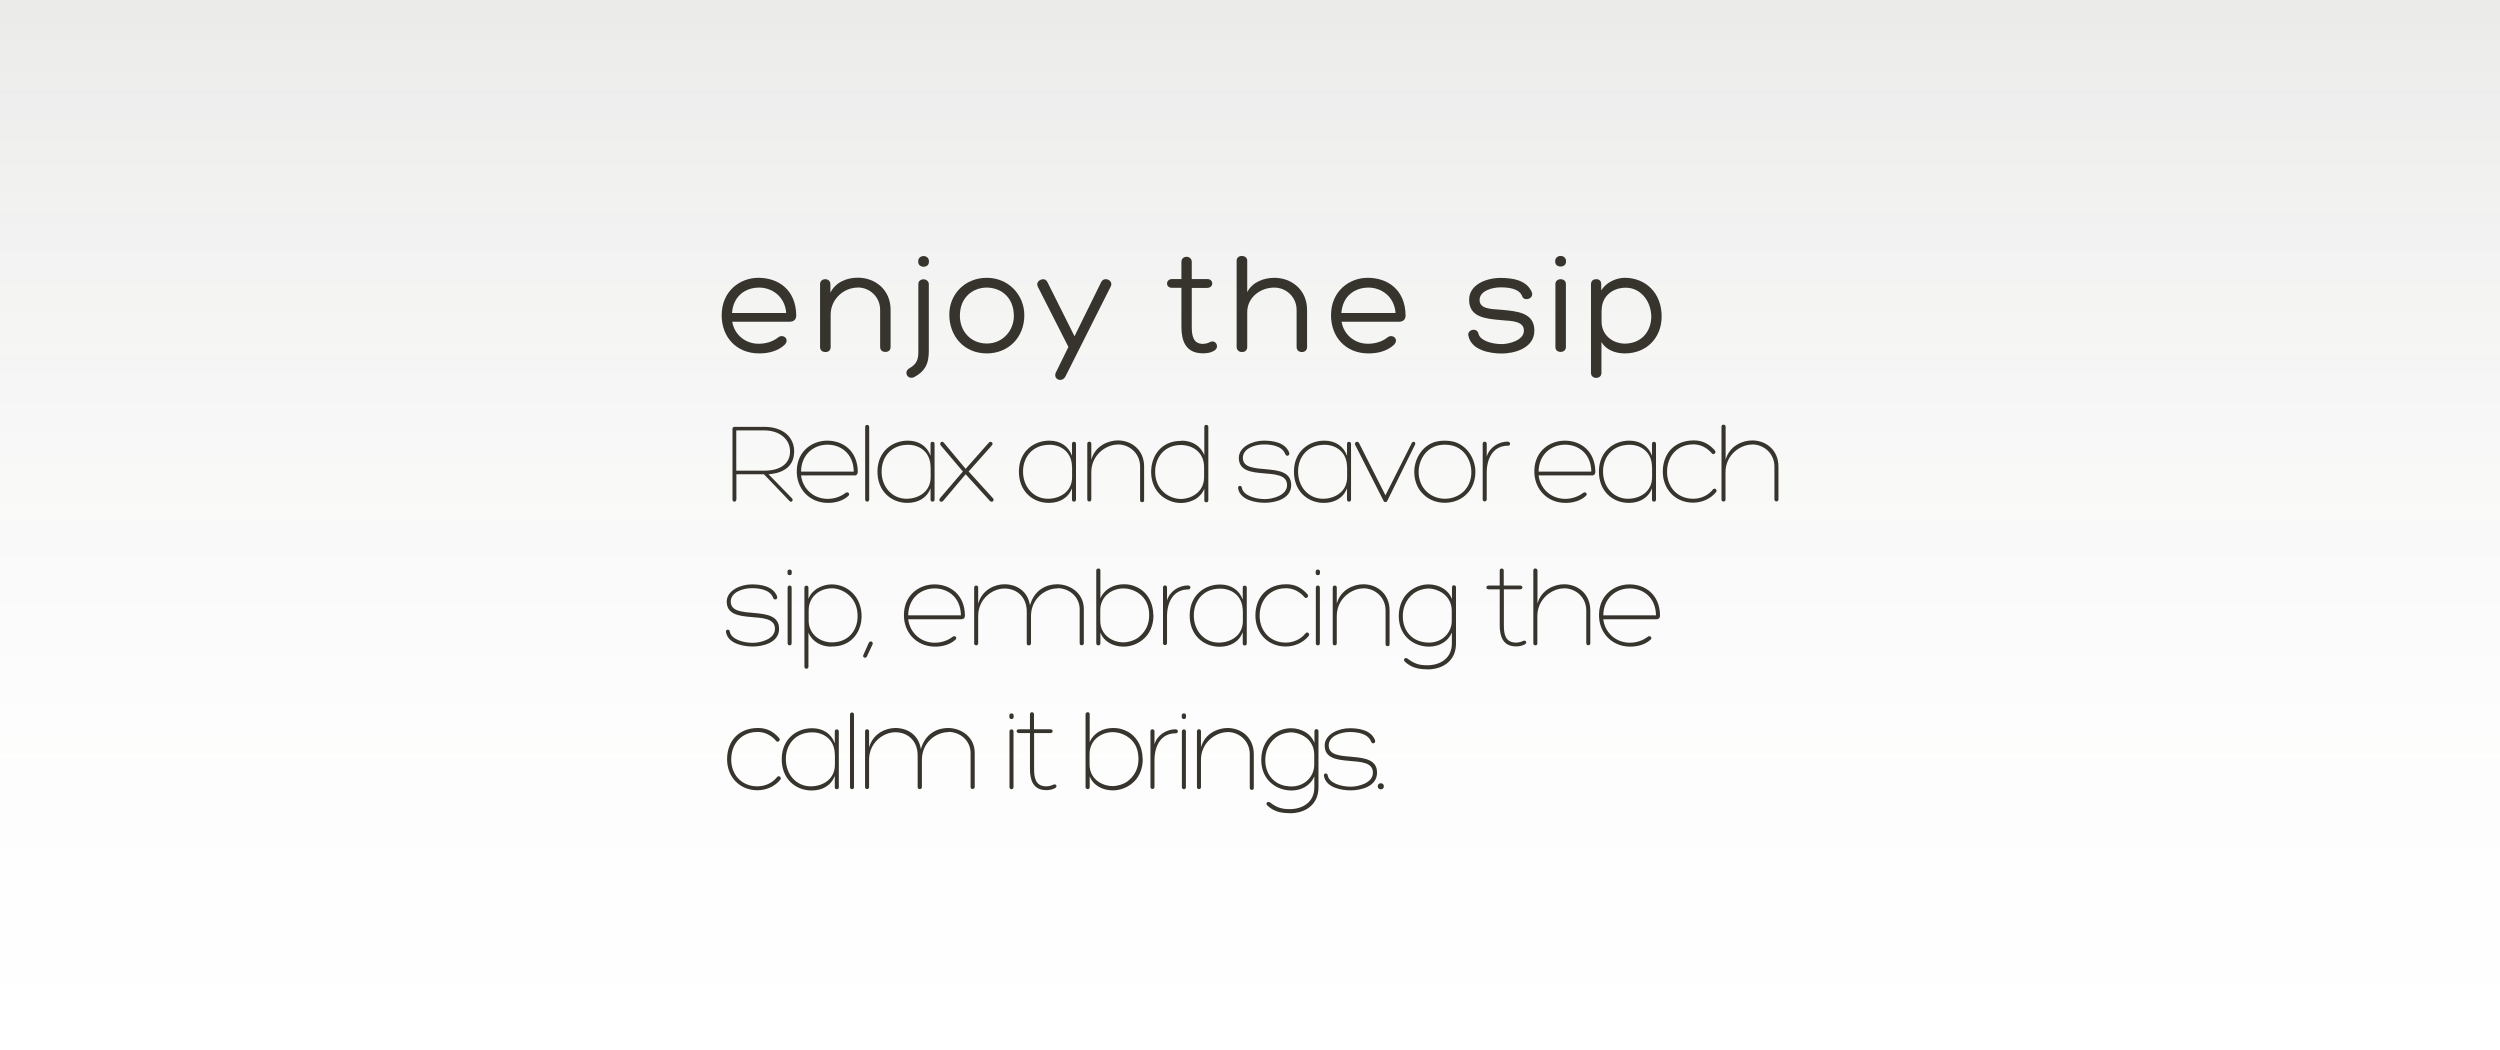 <?xml version="1.0" encoding="UTF-8"?>
<svg id="Layer_2" data-name="Layer 2" xmlns="http://www.w3.org/2000/svg" xmlns:xlink="http://www.w3.org/1999/xlink" viewBox="0 0 217.24 91.24">
  <defs>
    <style>
      .cls-1 {
        fill: #36342c;
      }

      .cls-2 {
        fill: url(#linear-gradient);
        opacity: .1;
      }
    </style>
    <linearGradient id="linear-gradient" x1="108.62" y1="91.24" x2="108.62" y2="0" gradientUnits="userSpaceOnUse">
      <stop offset="0" stop-color="#36352c" stop-opacity="0"/>
      <stop offset=".26" stop-color="#36352c" stop-opacity=".08"/>
      <stop offset=".55" stop-color="#36352c" stop-opacity=".32"/>
      <stop offset=".84" stop-color="#36352c" stop-opacity=".72"/>
      <stop offset="1" stop-color="#36352c"/>
    </linearGradient>
  </defs>
  <g id="Layer_1-2" data-name="Layer 1">
    <g>
      <rect class="cls-2" width="217.24" height="91.24"/>
      <g>
        <path class="cls-1" d="M68.57,27.96h-4.94c.16,1.02,1.04,1.91,2.29,1.91,.57,0,1.18-.15,1.66-.52,.44-.4,1.09,.11,.6,.61-.57,.54-1.41,.76-2.22,.75-1.98,0-3.25-1.43-3.25-3.31,0-2.11,1.59-3.26,3.19-3.26,1.69,0,3.25,.99,3.29,3.25,0,.27-.1,.57-.61,.57m-.26-.76c-.12-1.5-1.3-2.21-2.35-2.21-1.18,0-2.25,.71-2.36,2.21h4.71Z"/>
        <path class="cls-1" d="M74.53,24.99c-1.21,0-2.35,1-2.35,2.36v2.8c0,.27-.16,.44-.45,.44s-.47-.16-.47-.44v-5.45c0-.29,.22-.44,.45-.44s.45,.15,.45,.45v.72c.45-.91,1.41-1.3,2.39-1.3,1.45,0,2.84,1,2.84,2.8v3.21c0,.27-.16,.44-.45,.44s-.46-.16-.46-.44v-3.21c0-1.15-.92-1.95-1.94-1.95"/>
        <path class="cls-1" d="M79.04,31.99c.64-.36,.76-.81,.76-1.4v-5.9c0-.24,.17-.42,.46-.42,.24,0,.45,.19,.45,.42v5.45c.01,1.01,.01,1.96-1.31,2.65-.58,.21-.9-.51-.36-.8m1.21-8.81c-.22,0-.46-.14-.46-.42v-.07c0-.29,.24-.44,.47-.44,.22,0,.46,.15,.46,.44v.07c0,.29-.24,.42-.47,.42"/>
        <path class="cls-1" d="M82.49,27.34c0-1.81,1.39-3.2,3.26-3.2s3.26,1.47,3.26,3.26c0,1.9-1.37,3.31-3.26,3.31-1.99,0-3.26-1.51-3.26-3.37m.92,.1c0,1.34,.94,2.41,2.34,2.41s2.35-1.14,2.35-2.39c0-1.69-1.19-2.47-2.36-2.47s-2.33,.82-2.33,2.45"/>
        <path class="cls-1" d="M90.63,24.26c.15,0,.3,.07,.39,.26l2.35,4.7,2.32-4.71c.09-.18,.24-.25,.39-.25,.29,0,.59,.25,.46,.59l-3.95,7.85c-.3,.59-1.09,.27-.85-.31l1.1-2.24-2.67-5.26c-.15-.34,.16-.62,.46-.62"/>
        <path class="cls-1" d="M104.92,25.02h-1.36v3.4c0,.71,.11,1.46,.96,1.46,.19,0,.46-.06,.59-.14,.52-.3,.94,.44,.37,.75-.31,.18-.62,.21-.96,.21-1.5,0-1.86-1.1-1.86-2.29v-3.4h-.82c-.59,0-.55-.76,0-.76h.82v-1.49c0-.6,.9-.59,.9,0v1.49h1.36c.56,0,.56,.76,0,.76"/>
        <path class="cls-1" d="M110.73,24.99c-1.21,0-2.35,.85-2.35,2.14v3.01c0,.27-.16,.45-.45,.45s-.47-.18-.47-.45v-7.5c0-.26,.22-.4,.46-.4,.22,0,.46,.14,.46,.4v2.74c.45-.87,1.43-1.24,2.36-1.24,1.45,0,2.84,1,2.84,2.8v3.2c0,.27-.16,.45-.45,.45s-.46-.18-.46-.45v-3.2c0-1.15-.92-1.95-1.94-1.95"/>
        <path class="cls-1" d="M121.52,27.96h-4.94c.16,1.02,1.04,1.91,2.29,1.91,.57,0,1.18-.15,1.66-.52,.44-.4,1.09,.11,.6,.61-.57,.54-1.41,.76-2.22,.75-1.98,0-3.25-1.43-3.25-3.31,0-2.11,1.59-3.26,3.19-3.26,1.69,0,3.25,.99,3.29,3.25,0,.27-.1,.57-.61,.57m-.26-.76c-.12-1.5-1.3-2.21-2.35-2.21-1.18,0-2.25,.71-2.36,2.21h4.71Z"/>
        <path class="cls-1" d="M128.48,29.01c.12,.56,1.1,.89,2.01,.89,.61,0,1.93-.31,1.93-1.17,0-.8-.95-.84-1.96-.91-1.35-.12-2.8-.24-2.8-1.77,0-1.34,1.53-1.9,2.72-1.9,.96,0,2.3,.15,2.74,1.27,.17,.56-.69,.8-.85,.32-.27-.72-1.33-.77-1.89-.77-.72,0-1.81,.31-1.81,1.09s.93,.79,1.92,.86c1.37,.13,2.84,.25,2.84,1.81s-1.8,1.99-2.84,1.99-2.64-.29-2.89-1.54c-.15-.52,.76-.79,.88-.16"/>
        <path class="cls-1" d="M135.6,23.16c-.22,0-.46-.14-.46-.42v-.06c0-.29,.24-.44,.48-.44,.22,0,.46,.15,.46,.44v.06c0,.29-.24,.42-.47,.42m.01,1.1c.22,0,.45,.14,.45,.4v5.51c0,.27-.23,.41-.45,.41-.24,0-.46-.14-.46-.41v-5.5c0-.27,.24-.41,.46-.41"/>
        <path class="cls-1" d="M141.18,30.71c-.84,0-1.65-.33-2.02-.99v2.69c0,.57-.91,.57-.91,0v-7.71c0-.28,.18-.44,.46-.44s.43,.16,.43,.44v.54c.42-.7,1.3-1.1,2.05-1.1,1.74,0,3.25,1.26,3.2,3.47-.05,1.77-1.32,3.1-3.2,3.1m-2.02-3.76v.99c0,1.1,.85,1.88,1.99,1.92,1.46,0,2.28-1.02,2.33-2.26,.02-1.45-.95-2.6-2.21-2.6-1.14,0-2.1,.73-2.1,1.95"/>
        <path class="cls-1" d="M63.98,43.42c0,.11-.08,.17-.17,.17-.08,0-.16-.06-.16-.16v-6.17c0-.1,.07-.17,.17-.17h2.58c1.73,0,2.61,.97,2.61,2.13s-.74,1.88-2.23,1.99l2.04,2.09c.12,.13,.03,.3-.09,.3-.04,0-.08-.02-.12-.06l-2.23-2.33h-2.39v2.22Zm2.42-2.52c1.59,0,2.27-.76,2.25-1.69,0-1-.85-1.81-2.25-1.81h-2.42v3.5h2.42Z"/>
        <path class="cls-1" d="M74.21,41.31h-4.6c.13,1.11,1.02,2.01,2.26,2.04,.56,.01,1.14-.16,1.61-.52,.18-.14,.43,.06,.24,.26-.46,.43-1.14,.62-1.81,.61-1.62-.02-2.75-1.29-2.67-2.89,.08-1.69,1.41-2.52,2.65-2.52,1.35,0,2.62,.87,2.65,2.69,0,.14-.04,.34-.32,.34m-.03-.34c-.03-1.62-1.18-2.34-2.28-2.34-1.22,0-2.29,.87-2.3,2.34h4.58Z"/>
        <path class="cls-1" d="M75.36,43.59c-.11,0-.18-.08-.18-.17v-6.33c0-.09,.07-.17,.18-.17,.09,0,.17,.08,.17,.17v6.33c0,.09-.08,.17-.17,.17"/>
        <path class="cls-1" d="M80.86,39.59v-1.02c0-.11,.06-.18,.17-.18s.18,.07,.18,.18v4.84c0,.11-.07,.18-.18,.18s-.17-.07-.17-.18v-.98c-.32,.85-1.09,1.27-2.01,1.27-1.4,0-2.65-1.02-2.6-2.82,.05-1.7,1.33-2.59,2.64-2.59,.95,0,1.67,.48,1.97,1.31m0,.97c0-1.25-.93-1.93-1.97-1.92-1.42,.01-2.24,1.01-2.28,2.22-.05,1.42,.91,2.47,2.16,2.47,1.04,0,2.1-.61,2.1-1.88v-.89Z"/>
        <path class="cls-1" d="M81.86,38.39c.05,0,.11,.02,.15,.07l1.9,2.28,2.02-2.28c.04-.05,.09-.07,.14-.07,.13,0,.25,.14,.13,.3l-2.03,2.28,2.11,2.32c.13,.14,.02,.31-.11,.31-.06,0-.12-.03-.17-.09l-2.09-2.3-1.95,2.31c-.05,.06-.11,.08-.17,.08-.14,0-.24-.17-.08-.34l1.96-2.29-1.91-2.25c-.12-.14-.04-.33,.1-.33"/>
        <path class="cls-1" d="M93.15,39.59v-1.02c0-.11,.06-.18,.17-.18s.18,.07,.18,.18v4.84c0,.11-.07,.18-.18,.18s-.17-.07-.17-.18v-.98c-.32,.85-1.09,1.27-2.01,1.27-1.4,0-2.65-1.02-2.6-2.82,.05-1.7,1.33-2.59,2.64-2.59,.95,0,1.67,.48,1.97,1.31m0,.97c0-1.25-.93-1.93-1.97-1.92-1.42,.01-2.24,1.01-2.28,2.22-.05,1.42,.91,2.47,2.16,2.47,1.04,0,2.1-.61,2.1-1.88v-.89Z"/>
        <path class="cls-1" d="M97.13,38.63c-1.02,0-2.3,.9-2.3,2.4v2.37c0,.11-.06,.18-.17,.18s-.18-.07-.18-.18v-4.85c0-.09,.07-.17,.18-.17s.17,.07,.17,.18v1.39c.33-1.21,1.47-1.68,2.31-1.68,1.17,0,2.28,.81,2.28,2.27v2.92c0,.11-.06,.18-.17,.18s-.18-.07-.18-.18v-2.92c0-1.13-.91-1.92-1.93-1.92"/>
        <path class="cls-1" d="M102.68,38.29c.91,0,1.68,.47,1.97,1.27v-2.46c0-.11,.06-.18,.17-.18s.18,.07,.18,.18v6.37c0,.11-.07,.18-.18,.18s-.17-.07-.17-.18v-1.01c-.15,.41-.41,.67-.75,.9-.38,.22-.82,.35-1.27,.35-.33,0-.66-.06-.97-.19-1.11-.45-1.66-1.43-1.63-2.63,.03-1.03,.58-2.01,1.55-2.39,.34-.14,.7-.19,1.08-.19m1.97,3.17v-.89c0-1.25-.93-1.89-1.97-1.92-1.42-.02-2.24,1.01-2.28,2.22-.05,1.42,.91,2.39,2.16,2.47,.36,.01,.7-.07,1.03-.22,.68-.33,1.06-.91,1.06-1.66"/>
        <path class="cls-1" d="M107.92,42.41c.13,.63,1.11,.96,2,.96,.61,0,1.92-.29,1.92-1.22,0-1.8-4.19-.15-4.19-2.36,0-.98,1.22-1.5,2.17-1.5,.78,0,1.86,.14,2.21,1.05,.07,.29-.26,.35-.34,.13-.29-.77-1.31-.85-1.87-.85-.74,0-1.82,.33-1.82,1.17,0,1.73,4.2,.13,4.2,2.36,0,1.23-1.45,1.54-2.28,1.54s-2.14-.24-2.33-1.23c-.08-.27,.3-.34,.33-.06"/>
        <path class="cls-1" d="M117.05,39.59v-1.02c0-.11,.06-.18,.17-.18s.18,.07,.18,.18v4.84c0,.11-.07,.18-.18,.18s-.17-.07-.17-.18v-.98c-.32,.85-1.09,1.27-2.01,1.27-1.4,0-2.65-1.02-2.6-2.82,.05-1.7,1.33-2.59,2.64-2.59,.95,0,1.67,.48,1.97,1.31m0,.97c0-1.25-.93-1.93-1.97-1.92-1.42,.01-2.24,1.01-2.28,2.22-.05,1.42,.91,2.47,2.16,2.47,1.04,0,2.1-.61,2.1-1.88v-.89Z"/>
        <path class="cls-1" d="M117.93,38.39c.07,0,.13,.04,.17,.12l2.29,4.53,2.28-4.53c.03-.08,.1-.12,.17-.12,.1,0,.19,.09,.12,.25l-2.42,4.9c-.06,.12-.22,.13-.3,.01l-2.49-4.91c-.06-.13,.06-.25,.17-.25"/>
        <path class="cls-1" d="M123.51,42.78c-.45-.54-.65-1.22-.61-1.98,.09-1.09,.77-2.12,1.87-2.42,.24-.06,.5-.09,.78-.09,.26,0,.51,.03,.77,.09,1.1,.31,1.79,1.33,1.88,2.42,.04,.77-.16,1.44-.61,1.98-.5,.59-1.23,.91-2.04,.91s-1.53-.32-2.03-.91m2.02-4.14c-.22,0-.44,.03-.64,.08-1.59,.42-2.14,2.59-1.09,3.83,.42,.5,1.06,.79,1.75,.79s1.35-.29,1.77-.79c1.04-1.25,.47-3.42-1.11-3.83-.2-.05-.44-.08-.66-.08"/>
        <path class="cls-1" d="M131.04,38.39c.11,0,.18,.06,.18,.17s-.07,.17-.18,.17c-1.31,0-1.85,1.12-1.85,2.35v2.31c0,.11-.08,.18-.17,.18-.11,0-.18-.07-.18-.18v-4.84c0-.09,.07-.17,.18-.17,.09,0,.17,.08,.17,.17v1.13c.22-.78,1-1.31,1.85-1.31"/>
        <path class="cls-1" d="M138.3,41.31h-4.6c.13,1.11,1.02,2.01,2.26,2.04,.56,.01,1.14-.16,1.61-.52,.18-.14,.43,.06,.24,.26-.46,.43-1.14,.62-1.81,.61-1.62-.02-2.75-1.29-2.67-2.89,.08-1.69,1.41-2.52,2.65-2.52,1.35,0,2.62,.87,2.65,2.69,0,.14-.04,.34-.32,.34m-.03-.34c-.03-1.62-1.18-2.34-2.28-2.34-1.22,0-2.29,.87-2.3,2.34h4.58Z"/>
        <path class="cls-1" d="M143.55,39.59v-1.02c0-.11,.06-.18,.17-.18s.18,.07,.18,.18v4.84c0,.11-.07,.18-.18,.18s-.17-.07-.17-.18v-.98c-.32,.85-1.09,1.27-2.01,1.27-1.4,0-2.65-1.02-2.6-2.82,.05-1.7,1.33-2.59,2.64-2.59,.95,0,1.67,.48,1.97,1.31m0,.97c0-1.25-.93-1.93-1.97-1.92-1.42,.01-2.24,1.01-2.28,2.22-.05,1.42,.91,2.47,2.16,2.47,1.04,0,2.1-.61,2.1-1.88v-.89Z"/>
        <path class="cls-1" d="M147.09,38.62c-1.19,0-2.23,.88-2.23,2.39,0,1.34,.93,2.33,2.27,2.33,.65,0,1.29-.27,1.71-.8,.03-.04,.07-.07,.12-.08,.11-.01,.17,.06,.2,.16,0,.06-.01,.11-.04,.14-.49,.61-1.25,.92-2,.92-1.55,0-2.63-1.17-2.63-2.69,0-1.6,1.03-2.72,2.69-2.72,.71,0,1.3,.26,1.84,.88,.03,.04,.04,.07,.04,.1,.01,.09-.04,.19-.15,.21-.07,0-.12-.01-.16-.07-.47-.54-1.03-.78-1.66-.78"/>
        <path class="cls-1" d="M152.24,38.63c-1.02,0-2.3,.9-2.3,2.4v2.37c0,.11-.06,.18-.17,.18s-.18-.07-.18-.18v-6.33c0-.24,.36-.22,.36,.01v2.87c.33-1.21,1.47-1.68,2.31-1.68,1.17,0,2.28,.81,2.28,2.27v2.85c0,.11-.06,.18-.17,.18s-.18-.07-.18-.18v-2.85c0-1.13-.91-1.92-1.93-1.92"/>
        <path class="cls-1" d="M63.42,54.9c.13,.63,1.1,.96,2,.96,.61,0,1.92-.29,1.92-1.22,0-1.8-4.19-.15-4.19-2.36,0-.98,1.22-1.5,2.17-1.5,.78,0,1.86,.14,2.21,1.05,.07,.29-.27,.35-.34,.13-.29-.77-1.31-.85-1.87-.85-.74,0-1.82,.33-1.82,1.17,0,1.73,4.2,.13,4.2,2.36,0,1.23-1.45,1.54-2.28,1.54s-2.14-.24-2.33-1.23c-.08-.27,.3-.34,.33-.06"/>
        <path class="cls-1" d="M68.62,49.98c-.1,0-.19-.05-.19-.16v-.16c0-.11,.09-.17,.19-.17,.09,0,.18,.06,.18,.17v.16c0,.11-.09,.16-.18,.16m0,.9c.08,0,.17,.06,.17,.17v4.85c0,.12-.09,.18-.17,.18-.09,0-.18-.06-.18-.18v-4.84c0-.12,.09-.18,.18-.18"/>
        <path class="cls-1" d="M72.22,56.19c-.85,0-1.64-.42-1.97-1.22v2.96c0,.11-.06,.18-.17,.18s-.18-.07-.18-.18v-6.86c0-.11,.07-.18,.18-.18s.17,.07,.17,.18v.98c.15-.41,.41-.68,.75-.91,.38-.22,.82-.36,1.27-.36,1.38,0,2.64,1.09,2.6,2.86-.03,1.03-.58,1.98-1.55,2.36-.34,.14-.7,.18-1.08,.18m-1.97-2.24c0,1.05,.83,1.84,1.97,1.88,1.42,.02,2.24-.97,2.28-2.18,.06-1.8-1.36-2.52-2.22-2.52-1.03,0-2.03,.68-2.03,1.92v.89Z"/>
        <path class="cls-1" d="M75.02,56.92l.46-1.03c.13-.31,.46-.1,.33,.13l-.49,1.04c-.1,.2-.4,.05-.3-.14"/>
        <path class="cls-1" d="M83.52,53.81h-4.6c.13,1.11,1.02,2.01,2.26,2.04,.56,.01,1.14-.16,1.61-.52,.18-.14,.43,.06,.24,.25-.46,.43-1.14,.62-1.81,.61-1.62-.02-2.75-1.29-2.67-2.89,.08-1.69,1.41-2.52,2.65-2.52,1.35,0,2.62,.87,2.65,2.69,0,.14-.04,.34-.32,.34m-.03-.34c-.03-1.62-1.18-2.34-2.28-2.34-1.22,0-2.29,.87-2.3,2.34h4.58Z"/>
        <path class="cls-1" d="M91.89,51.13c-1.07,0-2.3,.89-2.3,2.4v2.37c0,.11-.07,.18-.19,.18s-.18-.07-.18-.18v-2.75c0-1.28-.87-2.01-1.93-2.01s-2.29,.9-2.29,2.39v2.37c0,.12-.09,.18-.17,.18-.09,0-.18-.06-.18-.18v-4.85c0-.09,.08-.17,.17-.17,.11,0,.18,.08,.18,.17v1.41c.36-1.27,1.51-1.69,2.28-1.69,1.01,0,2.03,.55,2.22,1.84,.38-1.4,1.49-1.84,2.35-1.84,1.16,0,2.33,.78,2.33,2.16v2.96c0,.11-.07,.18-.19,.18s-.17-.07-.17-.18v-2.94c0-1.07-.89-1.84-1.93-1.84"/>
        <path class="cls-1" d="M100.23,53.46c0,1.16-.55,2.1-1.63,2.54-.32,.13-.65,.19-.97,.19-.88,0-1.71-.42-2.01-1.23v.94c0,.11-.06,.18-.17,.18s-.19-.07-.19-.18v-6.32c0-.11,.07-.18,.19-.18s.17,.07,.17,.18v2.42c.35-.83,1.18-1.23,2.05-1.23,.36,0,.69,.06,1,.2,1,.39,1.55,1.42,1.55,2.48m-1.26,1.91c.63-.5,.9-1.16,.9-1.89,0-.33-.05-.71-.18-1.01-.35-.85-1.23-1.34-2.1-1.33-1.15,.04-1.97,.84-1.97,1.89v.92c0,1.24,1.04,1.88,2.04,1.88,.28,0,.87-.11,1.32-.46"/>
        <path class="cls-1" d="M103.26,50.88c.11,0,.18,.06,.18,.17s-.07,.17-.18,.17c-1.31,0-1.85,1.11-1.85,2.35v2.31c0,.11-.08,.18-.17,.18-.11,0-.18-.07-.18-.18v-4.84c0-.09,.07-.17,.18-.17,.09,0,.17,.08,.17,.17v1.14c.22-.78,1-1.31,1.85-1.31"/>
        <path class="cls-1" d="M107.99,52.09v-1.02c0-.11,.06-.18,.17-.18s.18,.07,.18,.18v4.84c0,.11-.07,.18-.18,.18s-.17-.07-.17-.18v-.98c-.32,.85-1.09,1.27-2.01,1.27-1.4,0-2.65-1.02-2.6-2.82,.05-1.7,1.33-2.59,2.64-2.59,.95,0,1.67,.48,1.97,1.31m0,.97c0-1.25-.93-1.93-1.97-1.92-1.42,0-2.24,1.01-2.28,2.22-.05,1.42,.91,2.47,2.16,2.47,1.04,0,2.1-.61,2.1-1.88v-.89Z"/>
        <path class="cls-1" d="M111.69,51.12c-1.19,0-2.23,.88-2.23,2.39,0,1.34,.93,2.33,2.27,2.33,.64,0,1.29-.27,1.71-.8,.03-.04,.07-.07,.12-.08,.11-.01,.17,.06,.2,.16,0,.06-.01,.11-.04,.14-.49,.61-1.25,.92-2,.92-1.55,0-2.63-1.17-2.63-2.69,0-1.61,1.03-2.72,2.69-2.72,.71,0,1.3,.26,1.84,.88,.03,.04,.04,.07,.04,.1,.01,.09-.04,.2-.15,.21-.07,.01-.12-.01-.16-.07-.47-.54-1.03-.78-1.66-.78"/>
        <path class="cls-1" d="M114.52,49.98c-.1,0-.19-.05-.19-.16v-.16c0-.11,.09-.17,.19-.17,.09,0,.18,.06,.18,.17v.16c0,.11-.09,.16-.18,.16m0,.9c.08,0,.17,.06,.17,.17v4.85c0,.12-.09,.18-.17,.18-.09,0-.18-.06-.18-.18v-4.84c0-.12,.09-.18,.18-.18"/>
        <path class="cls-1" d="M118.46,51.13c-1.02,0-2.3,.9-2.3,2.4v2.37c0,.11-.06,.18-.17,.18s-.18-.07-.18-.18v-4.85c0-.09,.07-.17,.18-.17s.17,.07,.17,.18v1.39c.33-1.21,1.47-1.68,2.31-1.68,1.17,0,2.28,.81,2.28,2.27v2.93c0,.11-.06,.18-.17,.18s-.18-.07-.18-.18v-2.93c0-1.13-.91-1.92-1.93-1.92"/>
        <path class="cls-1" d="M124.01,58.16c-.77,0-1.39-.15-1.94-.67-.19-.19,.05-.4,.24-.26,.59,.45,1.02,.58,1.71,.58,1.12,0,2.14-.6,2.14-1.89v-.95c-.34,.8-1.13,1.22-1.97,1.22-1.33,0-2.59-.89-2.64-2.55-.03-1.2,.52-2.22,1.63-2.67,.32-.13,.64-.19,.97-.19,.45,0,.89,.13,1.27,.36,.34,.22,.59,.5,.75,.91v-1.01c0-.11,.06-.18,.17-.18s.18,.07,.18,.18v4.89c0,1.47-1.11,2.24-2.5,2.24m.04-7.03c-.46,.03-.9,.18-1.26,.46-.66,.53-.93,1.27-.9,2.06,.04,1.21,.86,2.18,2.28,2.18,1.14,0,1.97-.86,1.97-1.88v-.89c0-.75-.39-1.36-1.06-1.69-.34-.16-.67-.25-1.03-.24"/>
        <path class="cls-1" d="M132.1,51.21h-1.42v3.14c0,.74,.12,1.49,1.07,1.49,.19,0,.47-.07,.61-.15,.21-.1,.41,.16,.13,.31-.26,.13-.49,.17-.75,.17-1.14,0-1.42-.87-1.42-1.82v-3.14h-.95c-.28,0-.28-.33,0-.33h.95v-1.31c0-.23,.35-.22,.35,0v1.31h1.42c.27,0,.27,.33,0,.33"/>
        <path class="cls-1" d="M135.89,51.13c-1.02,0-2.3,.9-2.3,2.4v2.37c0,.11-.06,.18-.17,.18s-.18-.07-.18-.18v-6.33c0-.25,.36-.22,.36,.01v2.87c.33-1.21,1.47-1.68,2.31-1.68,1.17,0,2.28,.81,2.28,2.27v2.85c0,.11-.06,.18-.17,.18s-.18-.07-.18-.18v-2.85c0-1.13-.91-1.92-1.93-1.92"/>
        <path class="cls-1" d="M143.92,53.81h-4.6c.13,1.11,1.02,2.01,2.26,2.04,.56,.01,1.14-.16,1.61-.52,.18-.14,.43,.06,.24,.25-.46,.43-1.14,.62-1.81,.61-1.62-.02-2.75-1.29-2.67-2.89,.08-1.69,1.41-2.52,2.65-2.52,1.35,0,2.62,.87,2.65,2.69,0,.14-.04,.34-.32,.34m-.03-.34c-.03-1.62-1.18-2.34-2.28-2.34-1.22,0-2.29,.87-2.3,2.34h4.58Z"/>
        <path class="cls-1" d="M65.77,63.61c-1.19,0-2.23,.88-2.23,2.39,0,1.34,.93,2.33,2.27,2.33,.65,0,1.29-.27,1.71-.8,.03-.04,.07-.07,.12-.08,.11-.01,.17,.06,.21,.16,0,.06-.01,.11-.04,.14-.49,.61-1.25,.92-2,.92-1.55,0-2.63-1.17-2.63-2.69,0-1.61,1.03-2.72,2.69-2.72,.71,0,1.3,.26,1.84,.88,.03,.04,.04,.07,.04,.1,.01,.09-.04,.2-.15,.21-.07,.01-.12-.01-.16-.07-.47-.54-1.03-.78-1.66-.78"/>
        <path class="cls-1" d="M72.54,64.58v-1.02c0-.11,.06-.18,.17-.18s.18,.07,.18,.18v4.84c0,.11-.07,.18-.18,.18s-.17-.07-.17-.18v-.98c-.32,.85-1.09,1.27-2.01,1.27-1.4,0-2.65-1.02-2.6-2.82,.05-1.7,1.33-2.59,2.64-2.59,.95,0,1.67,.48,1.97,1.31m0,.97c0-1.25-.93-1.93-1.97-1.92-1.42,0-2.24,1.01-2.28,2.22-.05,1.42,.91,2.47,2.16,2.47,1.04,0,2.1-.61,2.1-1.88v-.89Z"/>
        <path class="cls-1" d="M74.04,68.58c-.11,0-.18-.08-.18-.17v-6.33c0-.09,.07-.17,.18-.17,.09,0,.17,.08,.17,.17v6.33c0,.09-.08,.17-.17,.17"/>
        <path class="cls-1" d="M82.41,63.62c-1.07,0-2.3,.89-2.3,2.4v2.37c0,.11-.07,.18-.19,.18s-.18-.07-.18-.18v-2.75c0-1.28-.87-2.01-1.93-2.01s-2.29,.9-2.29,2.39v2.37c0,.12-.09,.18-.17,.18-.09,0-.18-.06-.18-.18v-4.85c0-.09,.08-.17,.17-.17,.11,0,.18,.08,.18,.17v1.41c.36-1.27,1.51-1.69,2.28-1.69,1.01,0,2.03,.55,2.22,1.84,.38-1.4,1.49-1.84,2.35-1.84,1.16,0,2.33,.78,2.33,2.16v2.96c0,.11-.07,.18-.19,.18s-.17-.07-.17-.18v-2.94c0-1.07-.89-1.84-1.93-1.84"/>
        <path class="cls-1" d="M87.9,62.48c-.1,0-.19-.05-.19-.16v-.16c0-.11,.09-.17,.19-.17,.09,0,.18,.06,.18,.17v.16c0,.11-.09,.16-.18,.16m0,.9c.08,0,.17,.06,.17,.17v4.85c0,.12-.09,.18-.17,.18-.09,0-.18-.06-.18-.18v-4.84c0-.12,.09-.18,.18-.18"/>
        <path class="cls-1" d="M91.28,63.7h-1.42v3.14c0,.74,.12,1.49,1.07,1.49,.19,0,.47-.07,.61-.15,.21-.1,.41,.16,.13,.31-.26,.13-.49,.17-.75,.17-1.14,0-1.42-.87-1.42-1.82v-3.14h-.95c-.28,0-.28-.33,0-.33h.95v-1.31c0-.23,.35-.22,.35,0v1.31h1.42c.27,0,.27,.33,0,.33"/>
        <path class="cls-1" d="M99.3,65.95c0,1.16-.55,2.1-1.63,2.54-.32,.13-.65,.19-.97,.19-.88,0-1.71-.42-2.01-1.23v.94c0,.11-.06,.18-.17,.18s-.19-.07-.19-.18v-6.32c0-.11,.07-.18,.19-.18s.17,.07,.17,.18v2.42c.35-.83,1.18-1.23,2.05-1.23,.36,0,.69,.06,1,.2,1,.39,1.55,1.42,1.55,2.48m-1.26,1.91c.63-.5,.9-1.16,.9-1.89,0-.33-.05-.71-.18-1.01-.35-.85-1.23-1.34-2.1-1.33-1.15,.04-1.97,.84-1.97,1.89v.92c0,1.24,1.04,1.88,2.04,1.88,.28,0,.87-.11,1.32-.46"/>
        <path class="cls-1" d="M102.17,63.38c.11,0,.18,.06,.18,.17s-.07,.17-.18,.17c-1.31,0-1.85,1.11-1.85,2.35v2.31c0,.11-.08,.18-.17,.18-.11,0-.18-.07-.18-.18v-4.84c0-.09,.07-.17,.18-.17,.09,0,.17,.08,.17,.17v1.14c.22-.78,1-1.31,1.85-1.31"/>
        <path class="cls-1" d="M102.88,62.48c-.1,0-.19-.05-.19-.16v-.16c0-.11,.09-.17,.19-.17,.09,0,.18,.06,.18,.17v.16c0,.11-.09,.16-.18,.16m0,.9c.08,0,.17,.06,.17,.17v4.85c0,.12-.09,.18-.17,.18-.09,0-.18-.06-.18-.18v-4.84c0-.12,.09-.18,.18-.18"/>
        <path class="cls-1" d="M106.66,63.62c-1.02,0-2.3,.9-2.3,2.4v2.37c0,.11-.06,.18-.17,.18s-.18-.07-.18-.18v-4.85c0-.09,.07-.17,.18-.17s.17,.07,.17,.18v1.39c.33-1.21,1.47-1.68,2.31-1.68,1.17,0,2.28,.81,2.28,2.27v2.93c0,.11-.06,.18-.17,.18s-.18-.07-.18-.18v-2.93c0-1.13-.91-1.92-1.93-1.92"/>
        <path class="cls-1" d="M112.06,70.66c-.77,0-1.39-.15-1.94-.67-.19-.19,.05-.4,.24-.26,.59,.45,1.02,.58,1.71,.58,1.12,0,2.14-.6,2.14-1.89v-.95c-.34,.8-1.13,1.22-1.97,1.22-1.33,0-2.59-.89-2.64-2.55-.03-1.2,.52-2.22,1.63-2.67,.32-.13,.64-.19,.97-.19,.45,0,.89,.13,1.27,.36,.34,.22,.59,.5,.75,.91v-1.01c0-.11,.06-.18,.17-.18s.18,.07,.18,.18v4.89c0,1.47-1.11,2.24-2.5,2.24m.04-7.03c-.46,.03-.9,.18-1.26,.46-.66,.53-.93,1.27-.9,2.06,.04,1.21,.86,2.18,2.28,2.18,1.14,0,1.97-.86,1.97-1.88v-.89c0-.75-.39-1.36-1.06-1.69-.34-.16-.67-.25-1.03-.24"/>
        <path class="cls-1" d="M115.38,67.4c.13,.63,1.11,.96,2,.96,.61,0,1.92-.29,1.92-1.22,0-1.8-4.19-.15-4.19-2.36,0-.98,1.22-1.5,2.17-1.5,.78,0,1.86,.14,2.21,1.05,.07,.29-.26,.35-.34,.13-.29-.77-1.31-.85-1.87-.85-.74,0-1.82,.33-1.82,1.17,0,1.73,4.2,.13,4.2,2.36,0,1.23-1.45,1.54-2.28,1.54s-2.14-.24-2.33-1.23c-.08-.27,.3-.34,.33-.06"/>
        <path class="cls-1" d="M120.25,68.33c0,.15-.1,.26-.26,.26s-.27-.1-.27-.26,.11-.27,.27-.27,.26,.11,.26,.27"/>
      </g>
    </g>
  </g>
</svg>